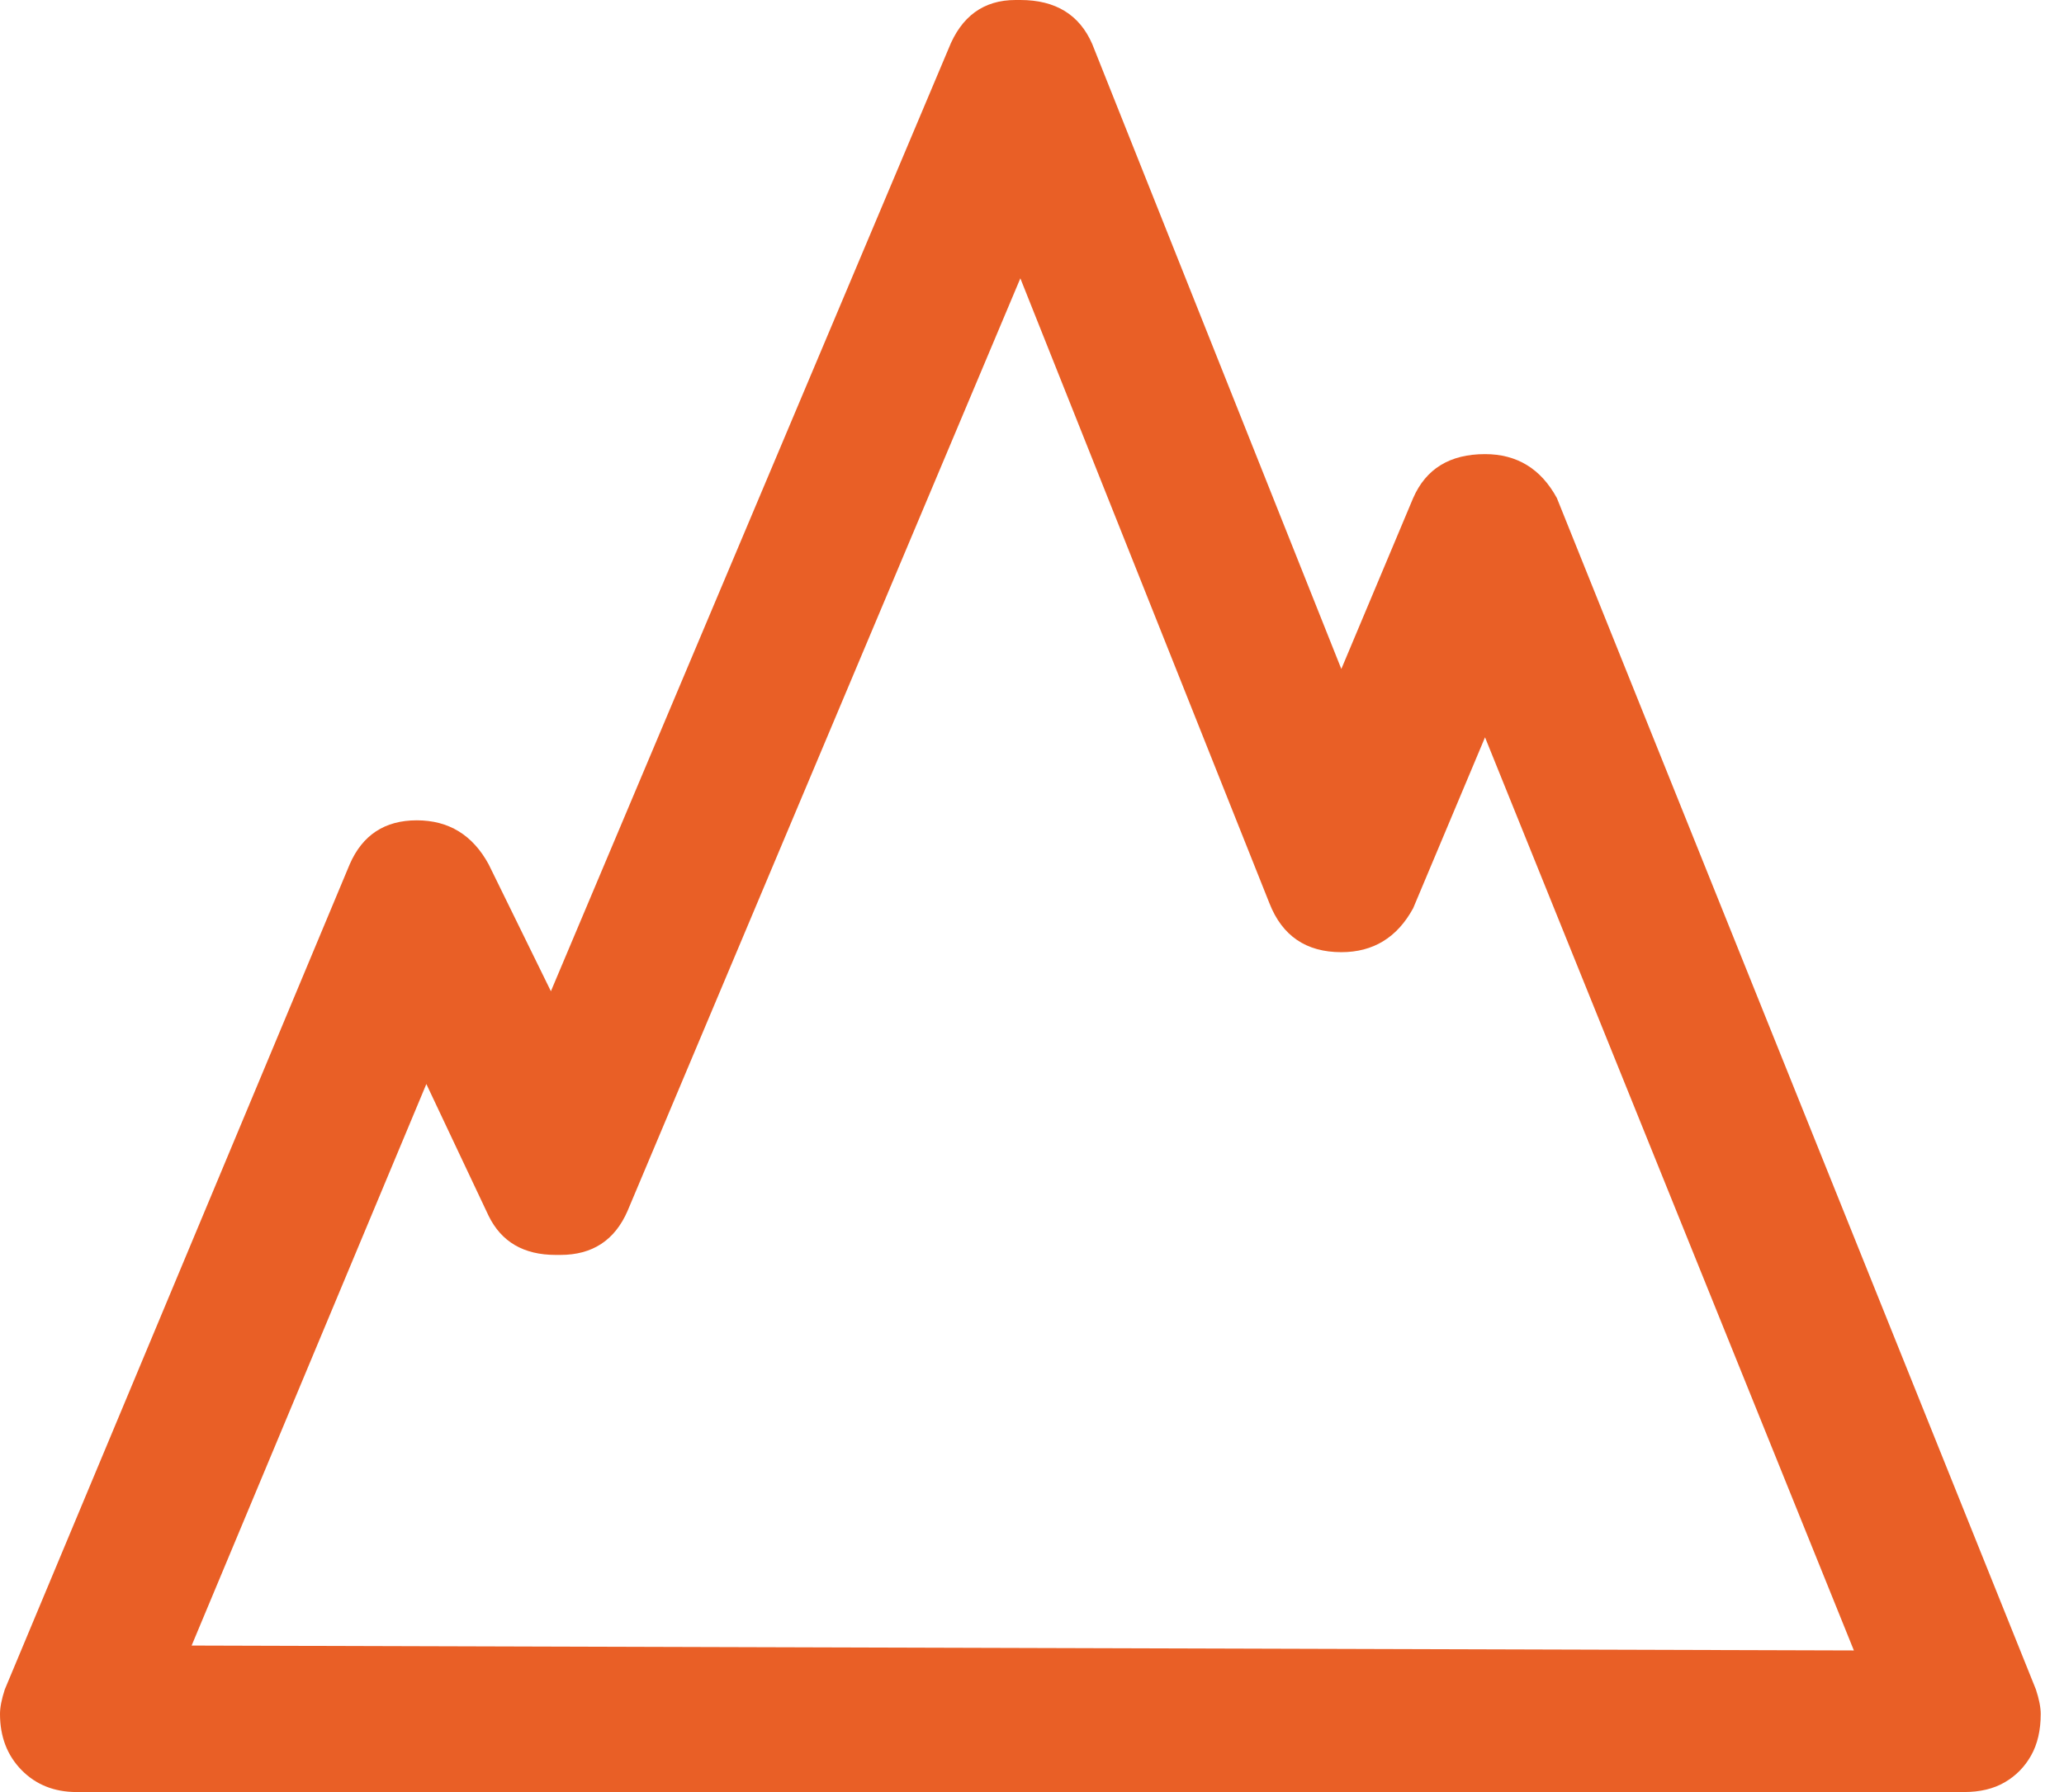 <svg width="76" height="66" viewBox="0 0 76 66" fill="none" xmlns="http://www.w3.org/2000/svg">
<path d="M74.966 62.223C75.084 62.583 75.143 62.883 75.143 63.123C75.143 63.722 75.025 64.232 74.79 64.651C74.555 65.071 74.231 65.4 73.82 65.64C73.408 65.88 72.908 66 72.32 66H2.822C1.999 66 1.323 65.73 0.794 65.191C0.265 64.651 0 63.962 0 63.123C0 62.883 0.059 62.583 0.176 62.223L12.877 31.831C13.347 30.752 14.17 30.212 15.346 30.212C16.522 30.212 17.404 30.752 17.992 31.831L20.285 36.507L34.925 1.798C35.396 0.599 36.219 0 37.395 0H37.571C38.865 0 39.747 0.54 40.217 1.619L49.39 24.638L52.035 18.343C52.506 17.264 53.388 16.725 54.681 16.725C55.857 16.725 56.739 17.264 57.327 18.343L74.966 62.223ZM7.056 60.605L68.263 60.785L54.681 27.155L52.035 33.45C51.447 34.529 50.566 35.068 49.39 35.068C48.096 35.068 47.214 34.469 46.744 33.27L37.571 10.251L23.107 44.599C22.637 45.678 21.814 46.218 20.638 46.218H20.461C19.285 46.218 18.462 45.738 17.992 44.779L15.699 39.924L7.056 60.605Z" fill="#E95F26"/>
</svg>
